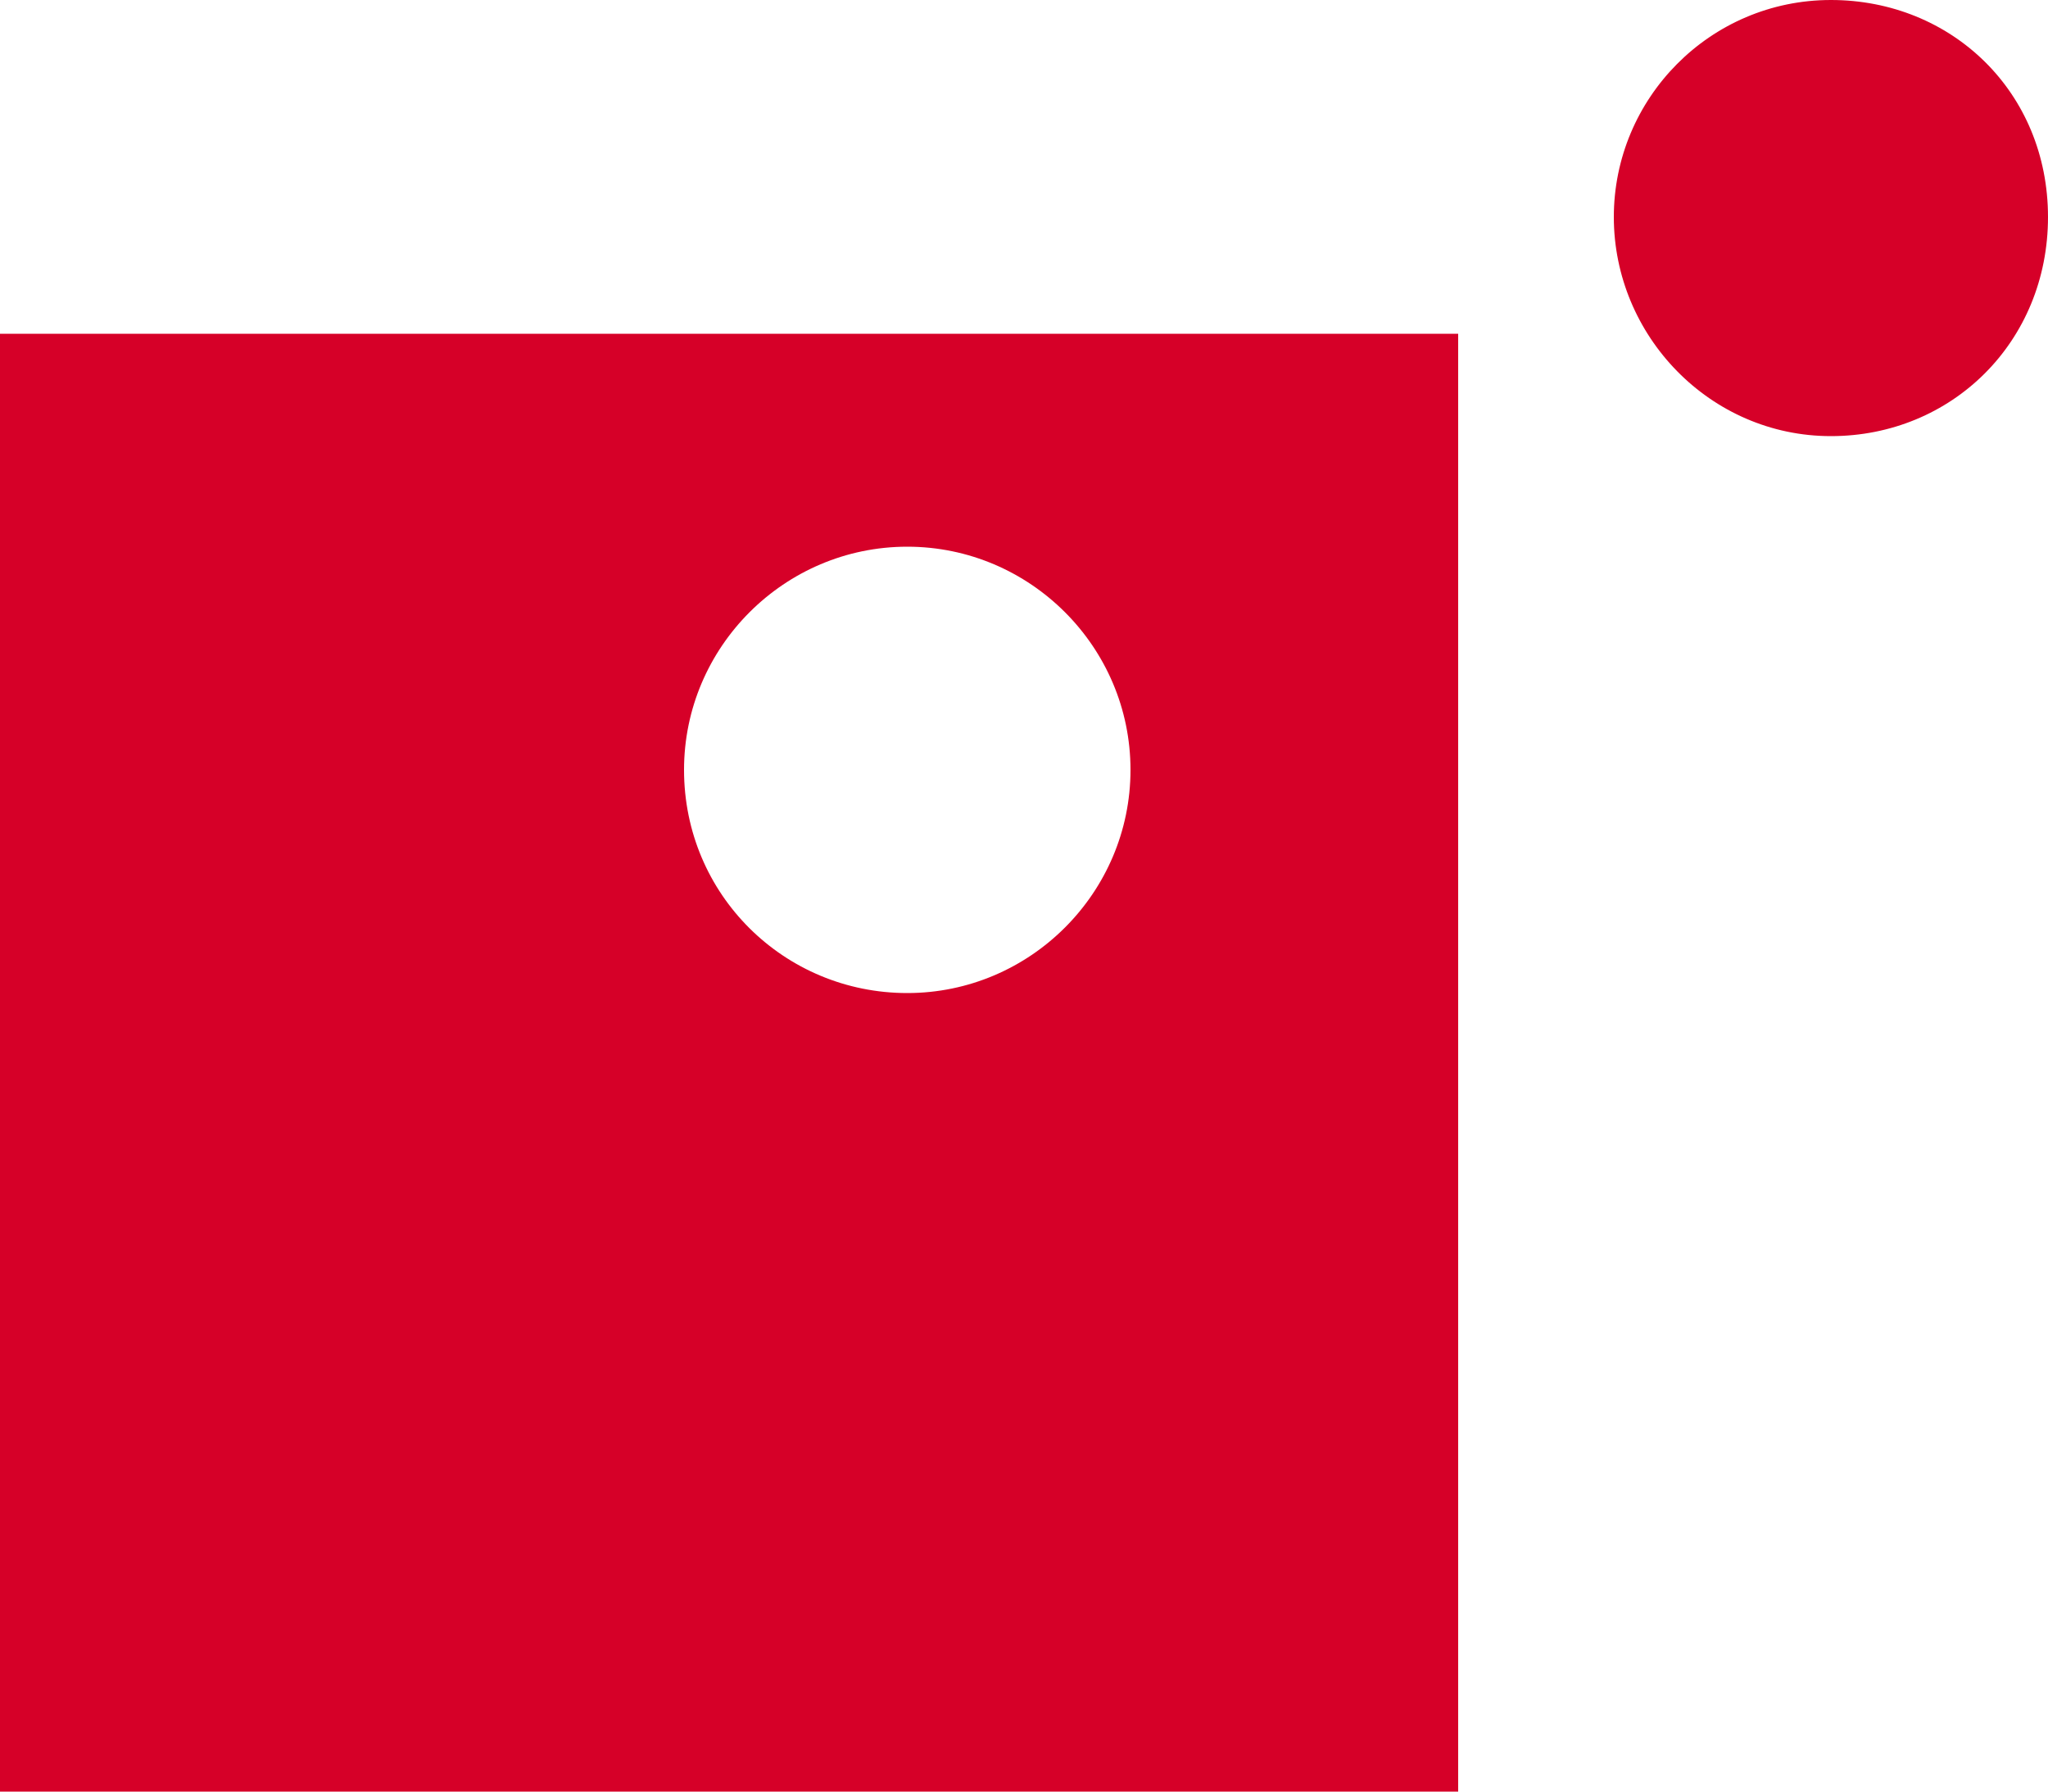 <?xml version="1.0" encoding="utf-8"?>
<!-- Generator: Adobe Illustrator 27.7.0, SVG Export Plug-In . SVG Version: 6.00 Build 0)  -->
<svg version="1.1" id="Layer_1" xmlns="http://www.w3.org/2000/svg" xmlns:xlink="http://www.w3.org/1999/xlink" x="0px" y="0px"
	 viewBox="0 0 100 87.5" style="enable-background:new 0 0 100 87.5;" xml:space="preserve">
<style type="text/css">
	.st0{fill:#D60028;}
</style>
<g>
	<path class="st0" d="M71.2,87.5H0V16.3h71.2V87.5z M44.3,26.7c-6,0-10.9,4.9-10.9,10.9c0,6.1,4.9,10.9,10.9,10.9
		c6,0,10.9-4.9,10.9-10.9S50.3,26.7,44.3,26.7z"/>
	<path class="st0" d="M89.4,0C95.3,0,100,4.5,100,10.6c0,6.1-4.7,10.7-10.6,10.7c-5.9,0-10.6-4.9-10.6-10.7C78.8,4.8,83.5,0,89.4,0z
		"/>
</g>
</svg>
